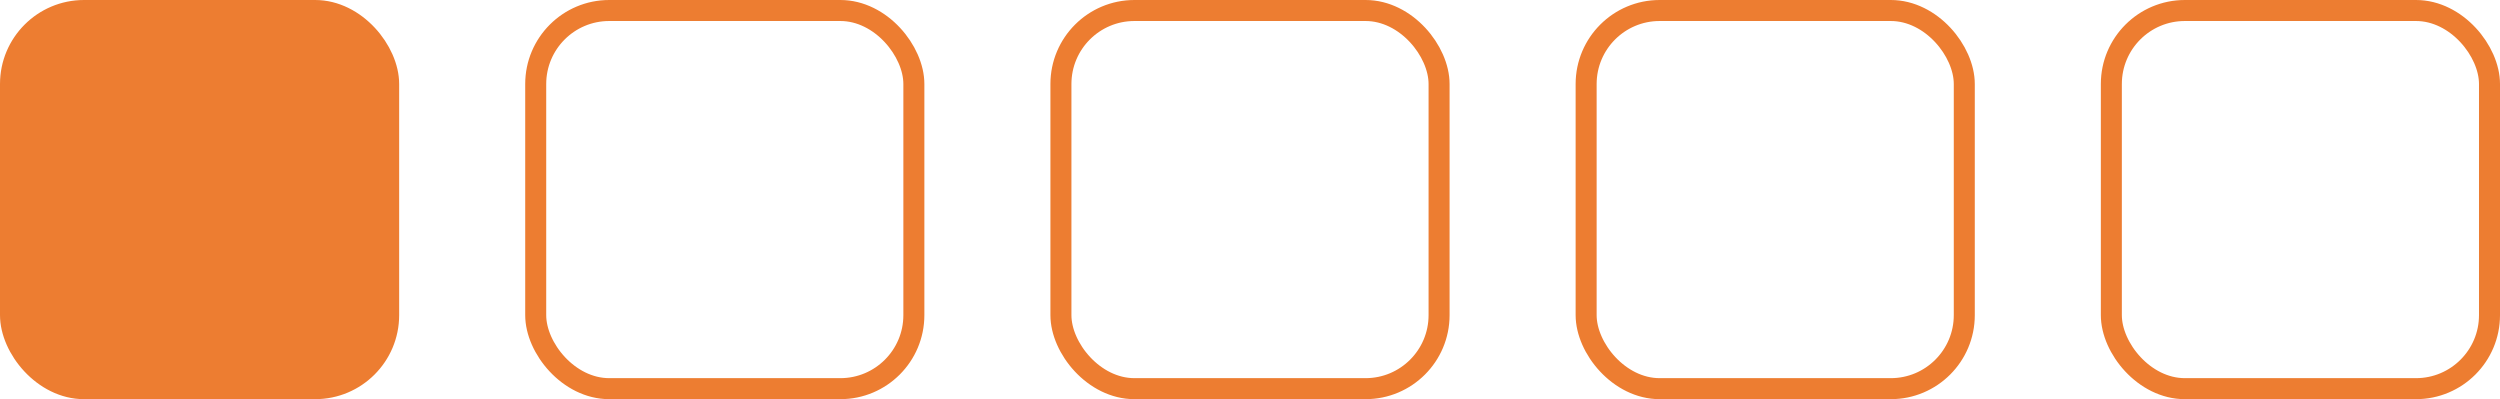 <svg width="238" height="38" viewBox="0 0 238 38" fill="none" xmlns="http://www.w3.org/2000/svg">
<rect x="1" y="1" width="36" height="36" rx="7" fill="#ED7D31" stroke="#ED7D31" stroke-width="2"/>
<rect x="51" y="1" width="36" height="36" rx="7" stroke="#ED7D31" stroke-width="2"/>
<rect x="101" y="1" width="36" height="36" rx="7" stroke="#ED7D31" stroke-width="2"/>
<rect x="151" y="1" width="36" height="36" rx="7" stroke="#ED7D31" stroke-width="2"/>
<rect x="201" y="1" width="36" height="36" rx="7" stroke="#ED7D31" stroke-width="2"/>
</svg>
